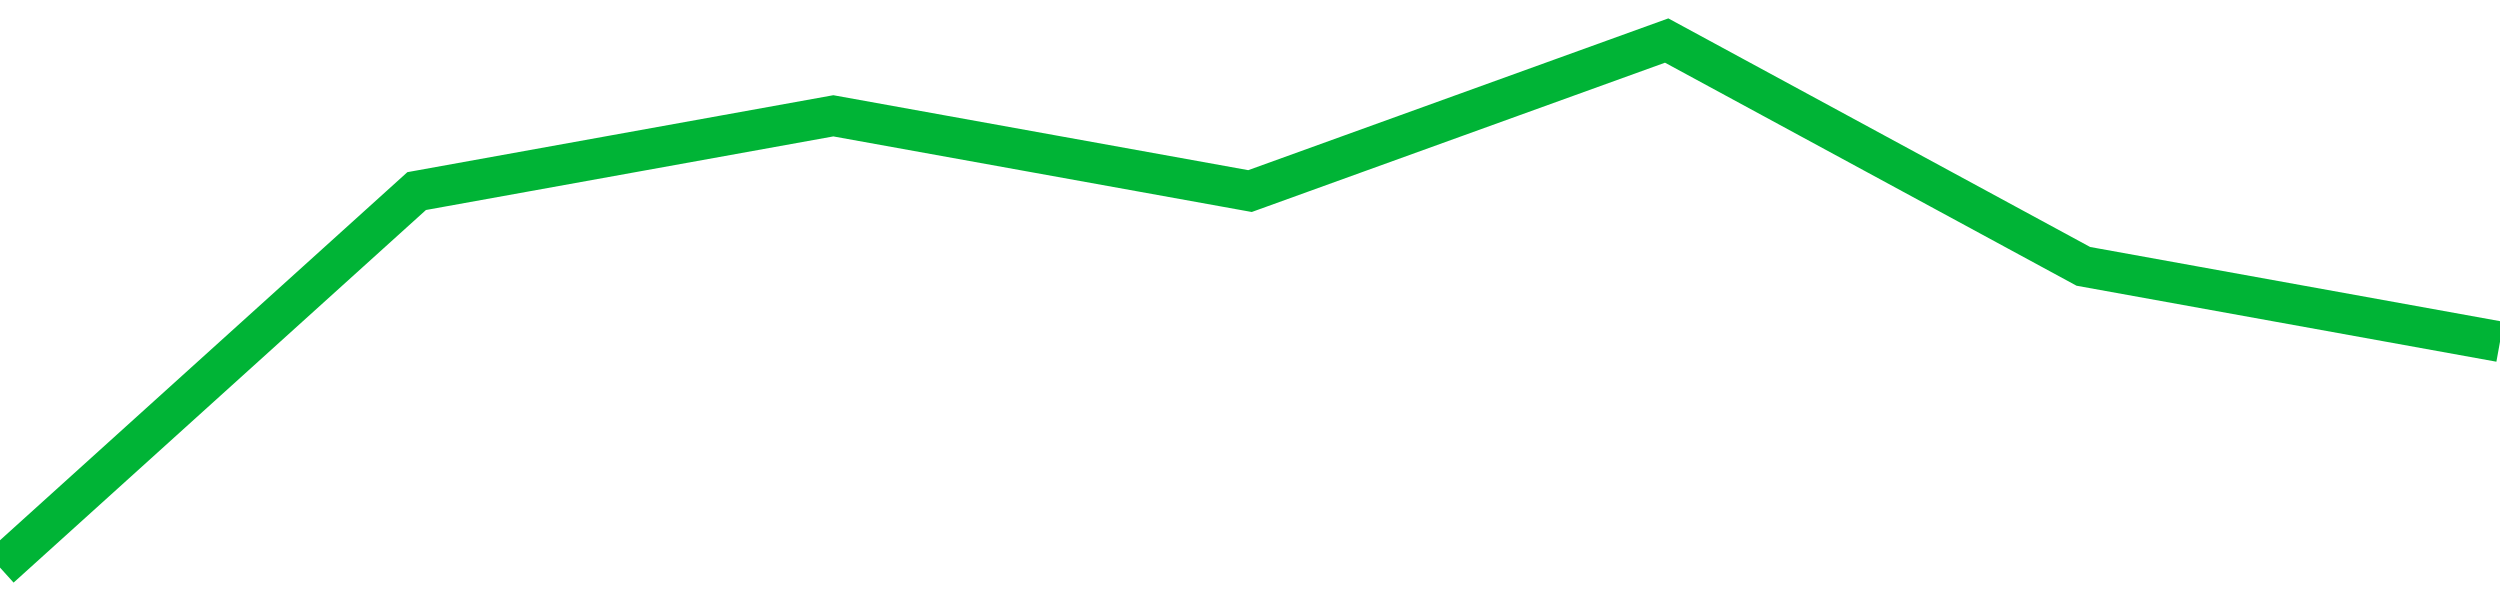 <!-- Generated with https://github.com/jxxe/sparkline/ --><svg viewBox="0 0 185 45" class="sparkline" xmlns="http://www.w3.org/2000/svg"><path class="sparkline--fill" d="M 0 42 L 0 42 L 30.833 14.14 L 61.667 8.57 L 92.5 14.14 L 123.333 3 L 154.167 19.71 L 185 25.29 V 45 L 0 45 Z" stroke="none" fill="none" ></path><path class="sparkline--line" d="M 0 42 L 0 42 L 30.833 14.14 L 61.667 8.57 L 92.5 14.14 L 123.333 3 L 154.167 19.71 L 185 25.29" fill="none" stroke-width="3" stroke="#00B436" ></path></svg>